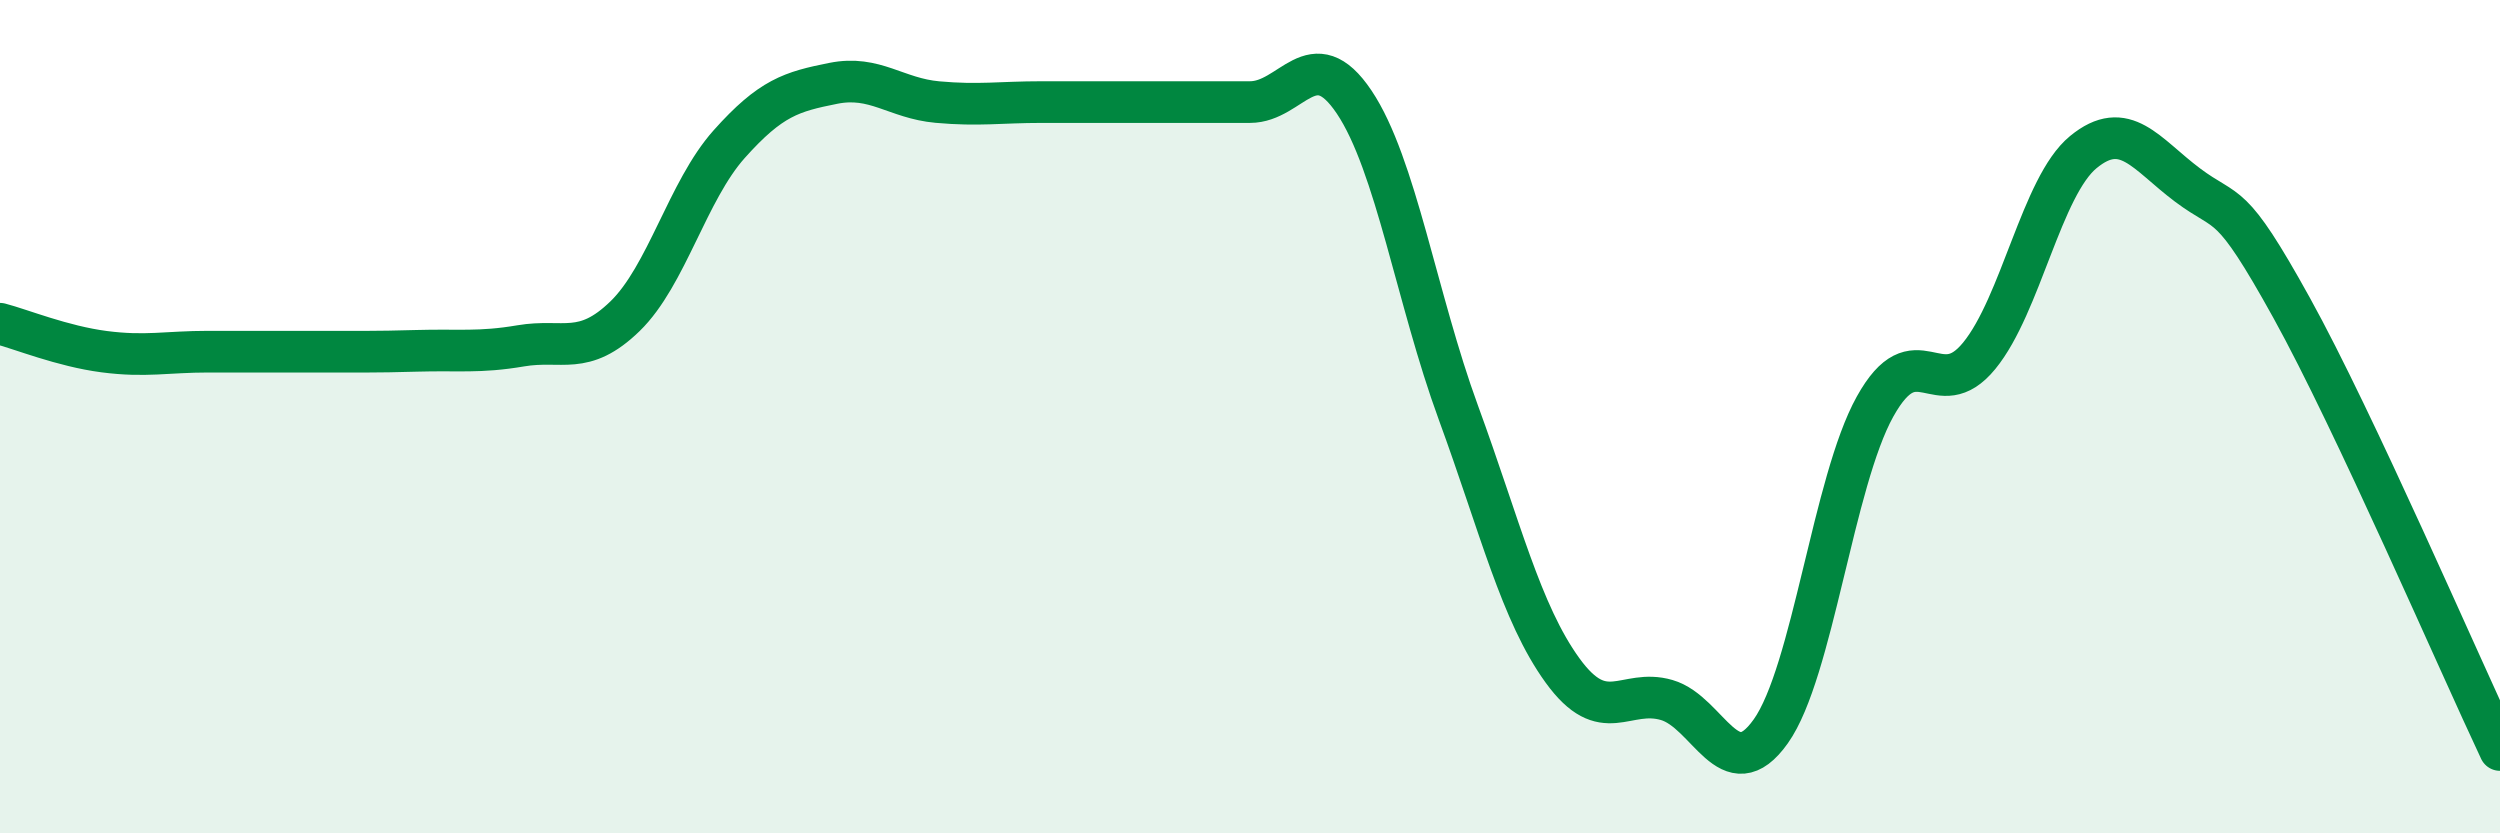 
    <svg width="60" height="20" viewBox="0 0 60 20" xmlns="http://www.w3.org/2000/svg">
      <path
        d="M 0,7.77 C 0.5,7.9 1.5,8.31 2.5,8.44 C 3.5,8.57 4,8.44 5,8.44 C 6,8.44 6.5,8.44 7.5,8.44 C 8.5,8.44 9,8.45 10,8.42 C 11,8.39 11.5,8.47 12.5,8.3 C 13.5,8.13 14,8.56 15,7.59 C 16,6.62 16.5,4.58 17.5,3.46 C 18.5,2.34 19,2.2 20,2 C 21,1.8 21.5,2.36 22.5,2.45 C 23.5,2.54 24,2.45 25,2.45 C 26,2.45 26.5,2.45 27.5,2.45 C 28.5,2.45 29,2.45 30,2.45 C 31,2.45 31.5,0.96 32.5,2.45 C 33.5,3.94 34,7.17 35,9.9 C 36,12.63 36.5,14.71 37.5,16.09 C 38.5,17.47 39,16.51 40,16.8 C 41,17.09 41.5,18.96 42.5,17.55 C 43.5,16.14 44,11.56 45,9.76 C 46,7.96 46.5,9.76 47.5,8.54 C 48.5,7.32 49,4.47 50,3.65 C 51,2.83 51.5,3.69 52.5,4.44 C 53.5,5.19 53.5,4.68 55,7.39 C 56.5,10.1 59,15.88 60,18L60 20L0 20Z"
        fill="#008740"
        opacity="0.1"
        stroke-linecap="round"
        stroke-linejoin="round"
      />
      <path
        d="M 0,7.77 C 0.5,7.9 1.5,8.31 2.5,8.44 C 3.5,8.57 4,8.44 5,8.44 C 6,8.44 6.5,8.44 7.5,8.44 C 8.5,8.44 9,8.45 10,8.42 C 11,8.39 11.5,8.47 12.5,8.3 C 13.5,8.13 14,8.56 15,7.59 C 16,6.62 16.5,4.58 17.5,3.46 C 18.5,2.34 19,2.2 20,2 C 21,1.8 21.5,2.36 22.5,2.45 C 23.5,2.54 24,2.45 25,2.45 C 26,2.45 26.5,2.45 27.5,2.45 C 28.5,2.45 29,2.45 30,2.45 C 31,2.45 31.5,0.96 32.5,2.45 C 33.5,3.94 34,7.17 35,9.9 C 36,12.63 36.5,14.71 37.5,16.09 C 38.5,17.47 39,16.51 40,16.8 C 41,17.09 41.5,18.96 42.5,17.55 C 43.5,16.14 44,11.56 45,9.76 C 46,7.96 46.5,9.76 47.5,8.54 C 48.5,7.32 49,4.47 50,3.65 C 51,2.83 51.5,3.69 52.5,4.44 C 53.5,5.19 53.5,4.68 55,7.39 C 56.5,10.1 59,15.88 60,18"
        stroke="#008740"
        stroke-width="1"
        fill="none"
        stroke-linecap="round"
        stroke-linejoin="round"
      />
    </svg>
  